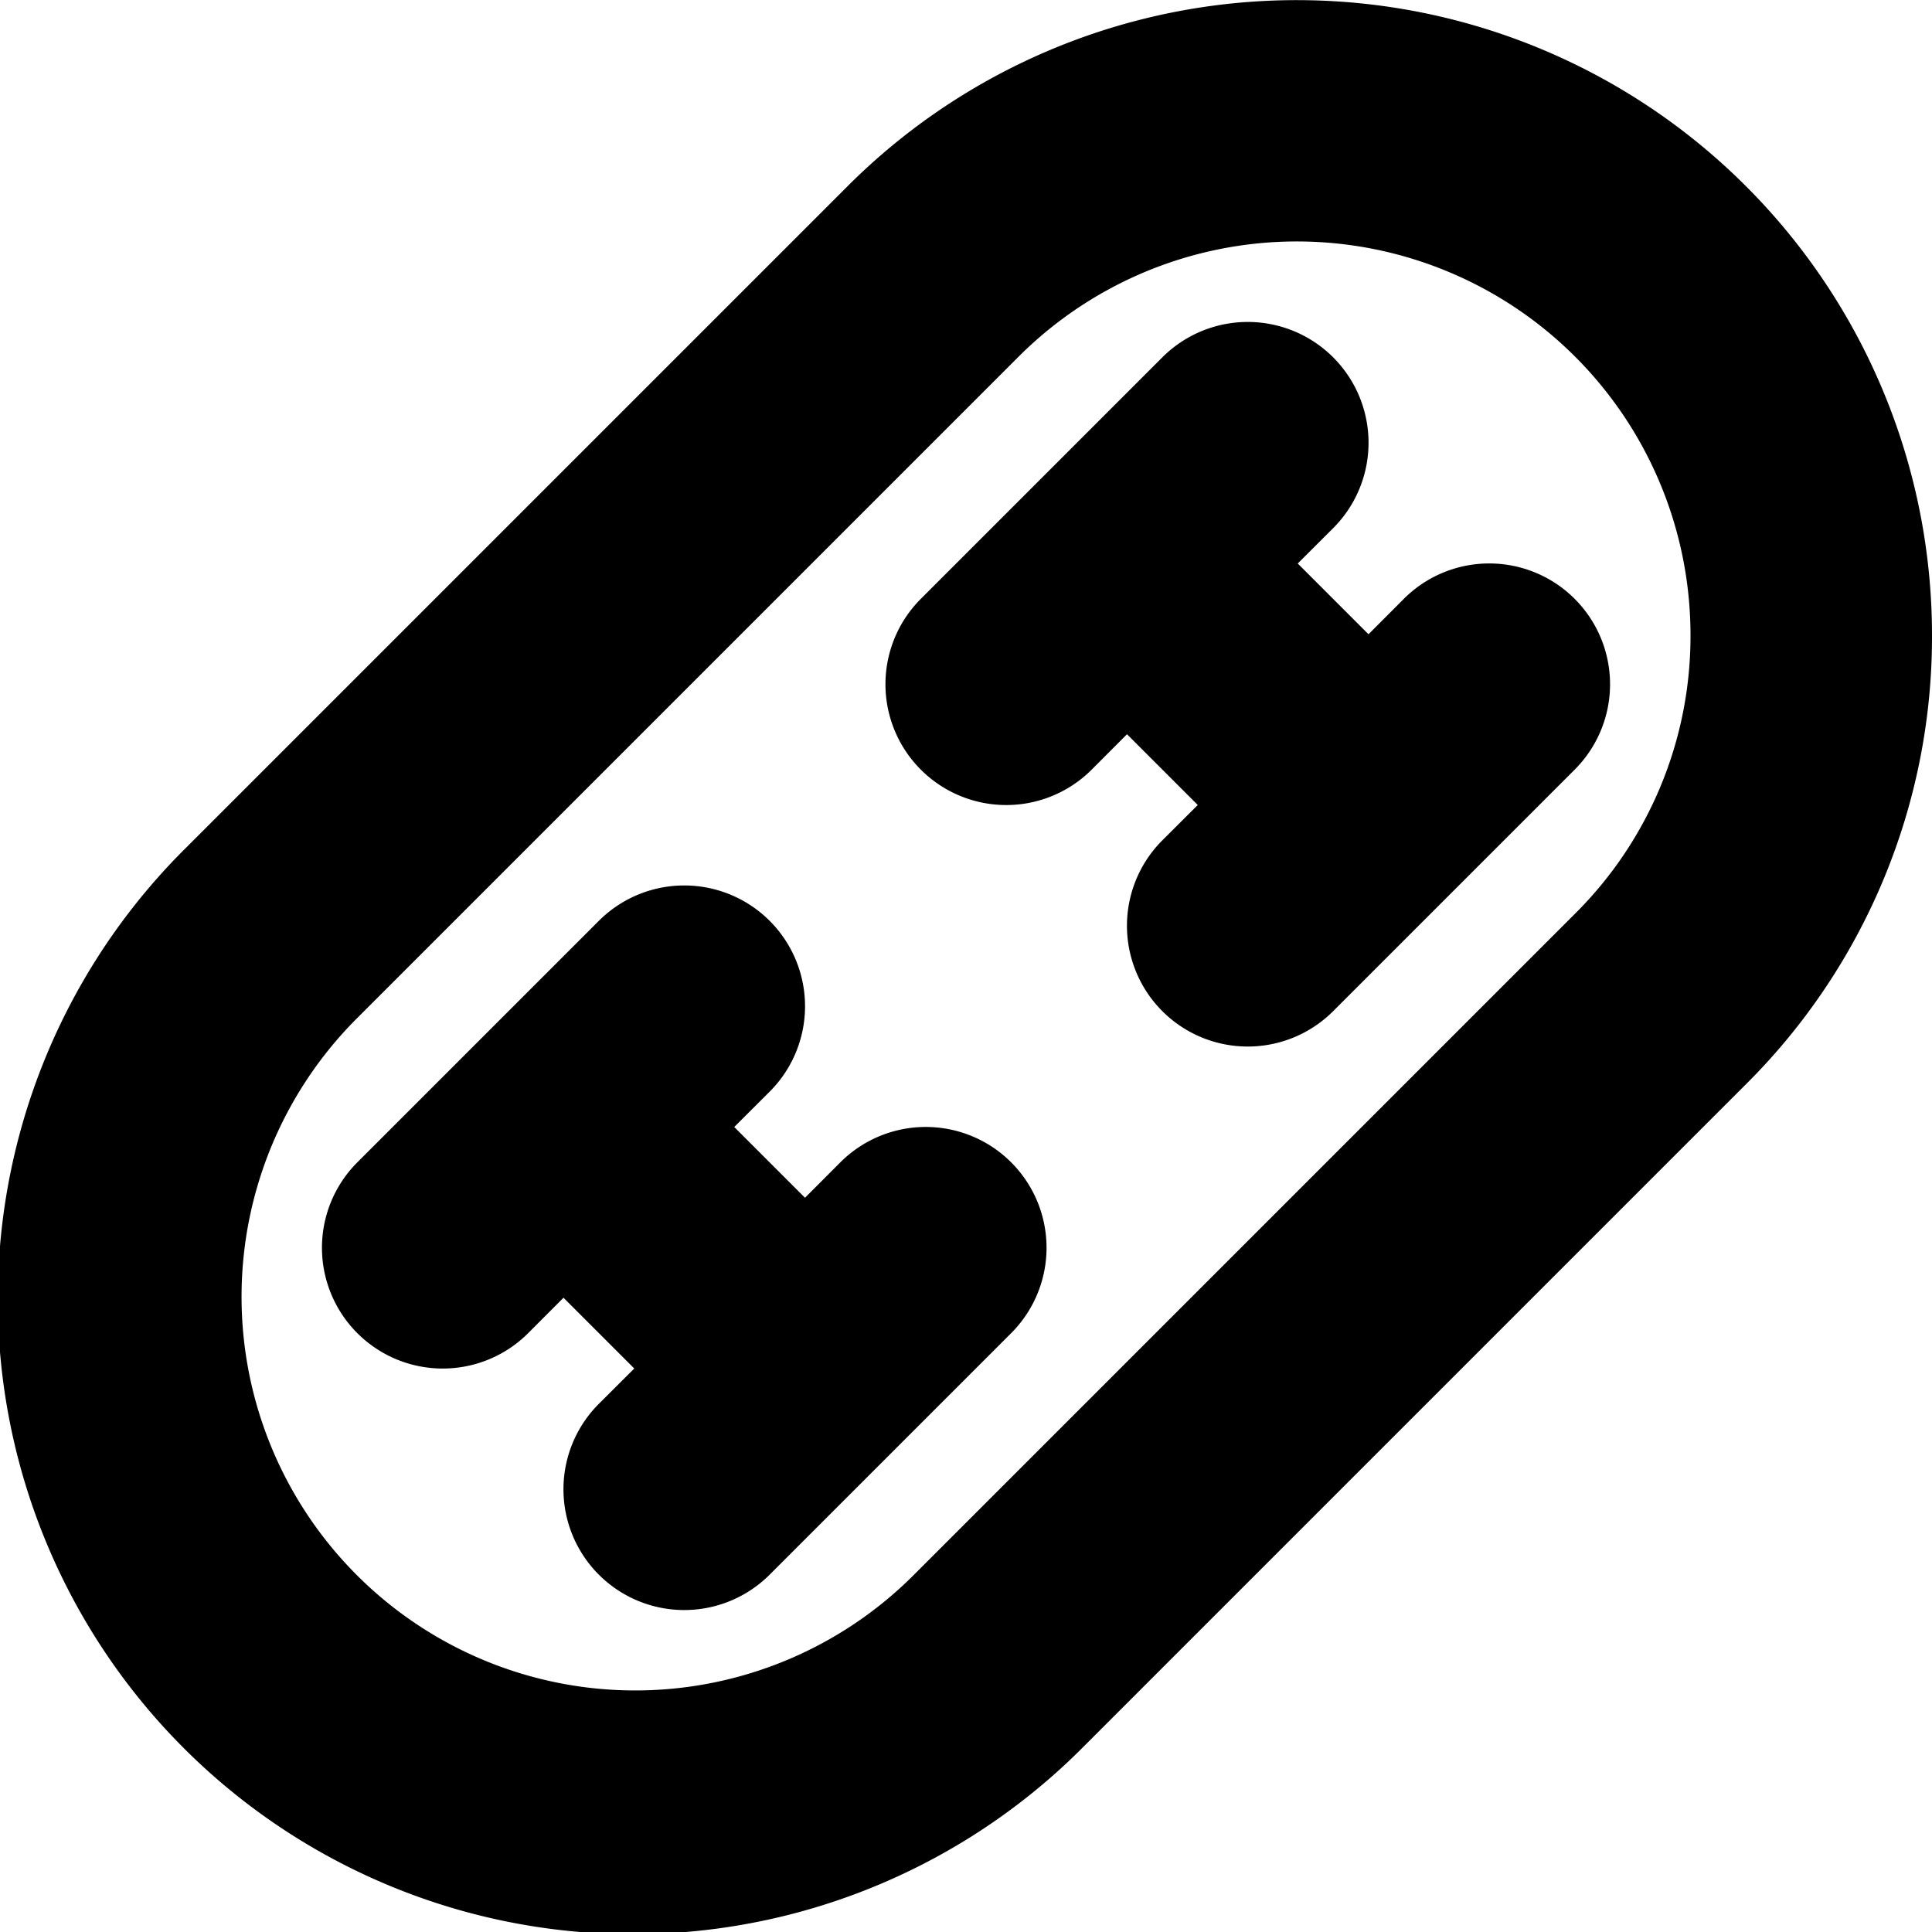 <svg id="Layer_1" height="512" viewBox="0 0 24 24" width="512" xmlns="http://www.w3.org/2000/svg" data-name="Layer 1"><path d="m19.561 7.439a1.5 1.5 0 0 1 0 2.122l-3 3a1.5 1.5 0 0 1 -2.122-2.122l.44-.439-.879-.879-.439.44a1.5 1.5 0 0 1 -2.122-2.122l3-3a1.5 1.5 0 0 1 2.122 2.122l-.44.439.879.879.439-.44a1.5 1.5 0 0 1 2.122 0zm-9.122 7-.439.44-.879-.879.44-.439a1.5 1.5 0 0 0 -2.122-2.122l-3 3a1.5 1.5 0 0 0 2.122 2.122l.439-.44.879.879-.44.439a1.5 1.5 0 0 0 2.122 2.122l3-3a1.5 1.5 0 0 0 -2.122-2.122zm13.561-6.548a7.838 7.838 0 0 1 -2.312 5.579l-8.218 8.218a7.89 7.89 0 1 1 -11.158-11.158l8.218-8.218a7.891 7.891 0 0 1 13.47 5.579zm-3 0a4.89 4.89 0 0 0 -8.349-3.458l-8.218 8.218a4.89 4.89 0 1 0 6.916 6.916l8.218-8.218a4.86 4.86 0 0 0 1.433-3.458z"/></svg>